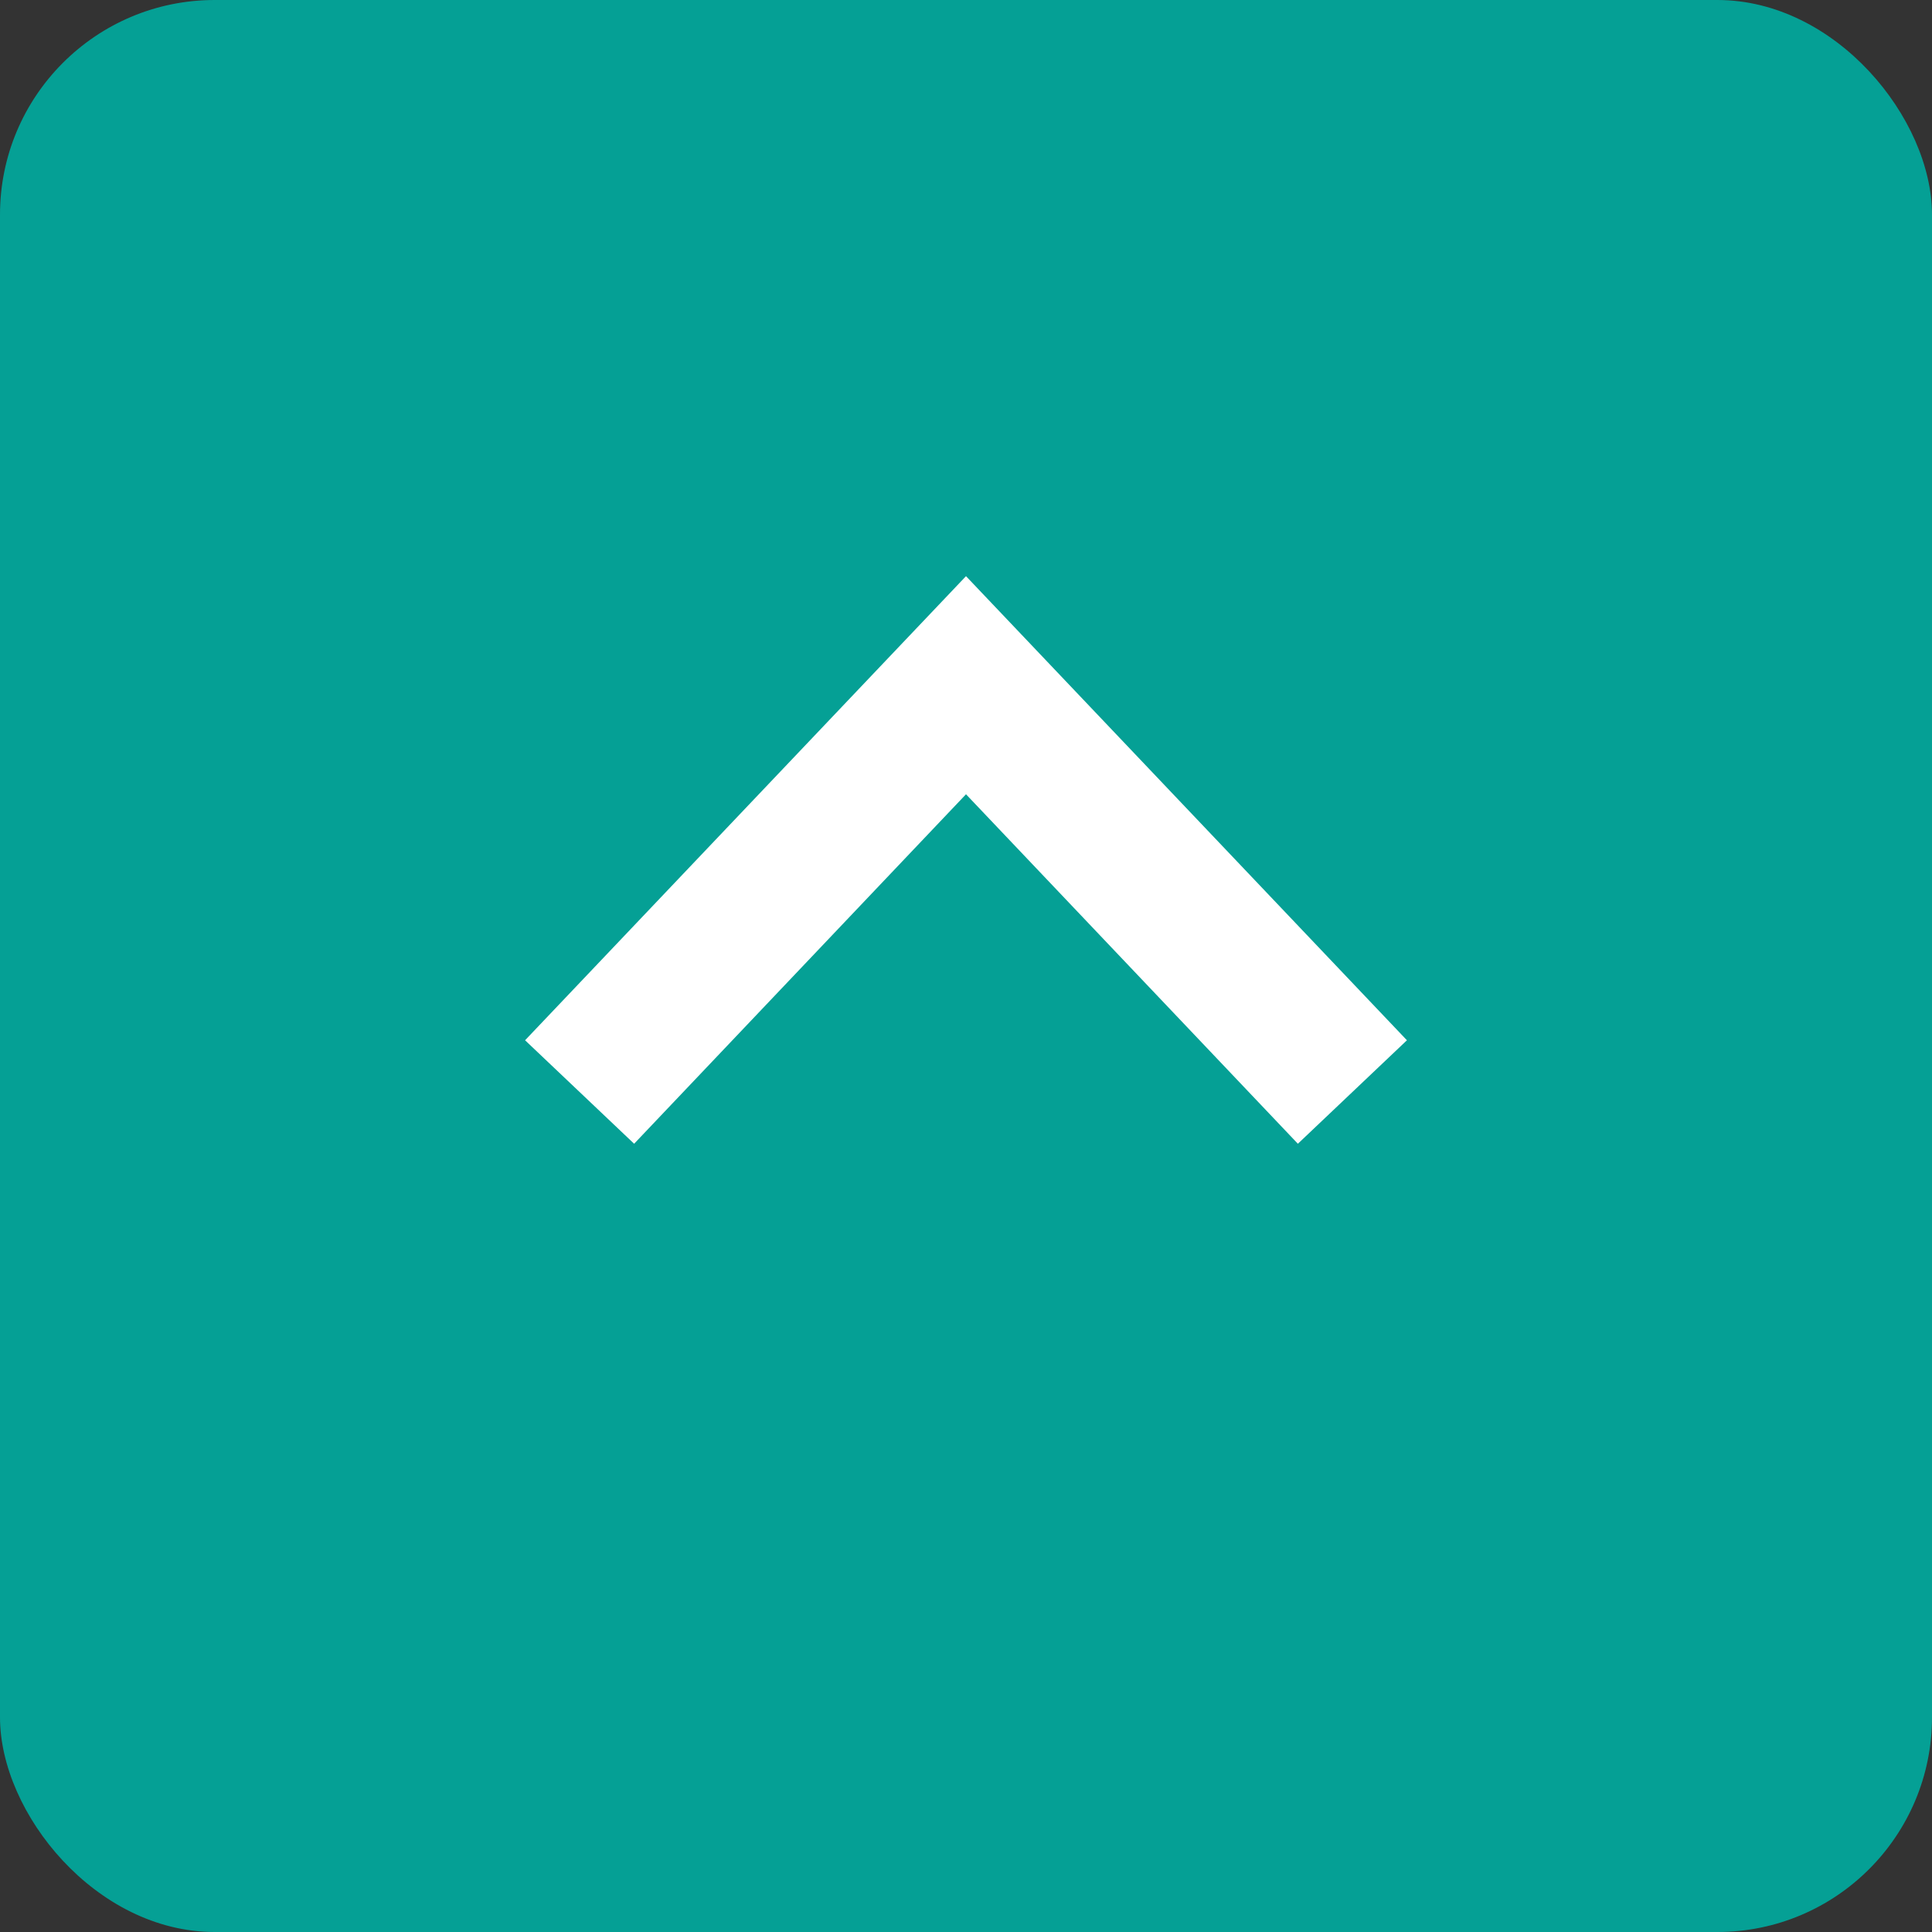 <svg xmlns="http://www.w3.org/2000/svg" viewBox="0 0 45 45"><rect x="0" y="0" width="45" height="45" fill="#333333" stroke="none"/><defs><style>.cls-1{fill:#05a095;}.cls-2{fill:#fff;}</style></defs><title>pagetop</title><g id="レイヤー_2" data-name="レイヤー 2"><g id="レイヤー_1-2" data-name="レイヤー 1"><rect class="cls-1" width="45" height="45" rx="5"/><polygon class="cls-2" points="30.23 26.64 22.5 18.5 14.77 26.64 12.23 24.23 22.5 13.42 32.77 24.23 30.23 26.64"/></g></g></svg>